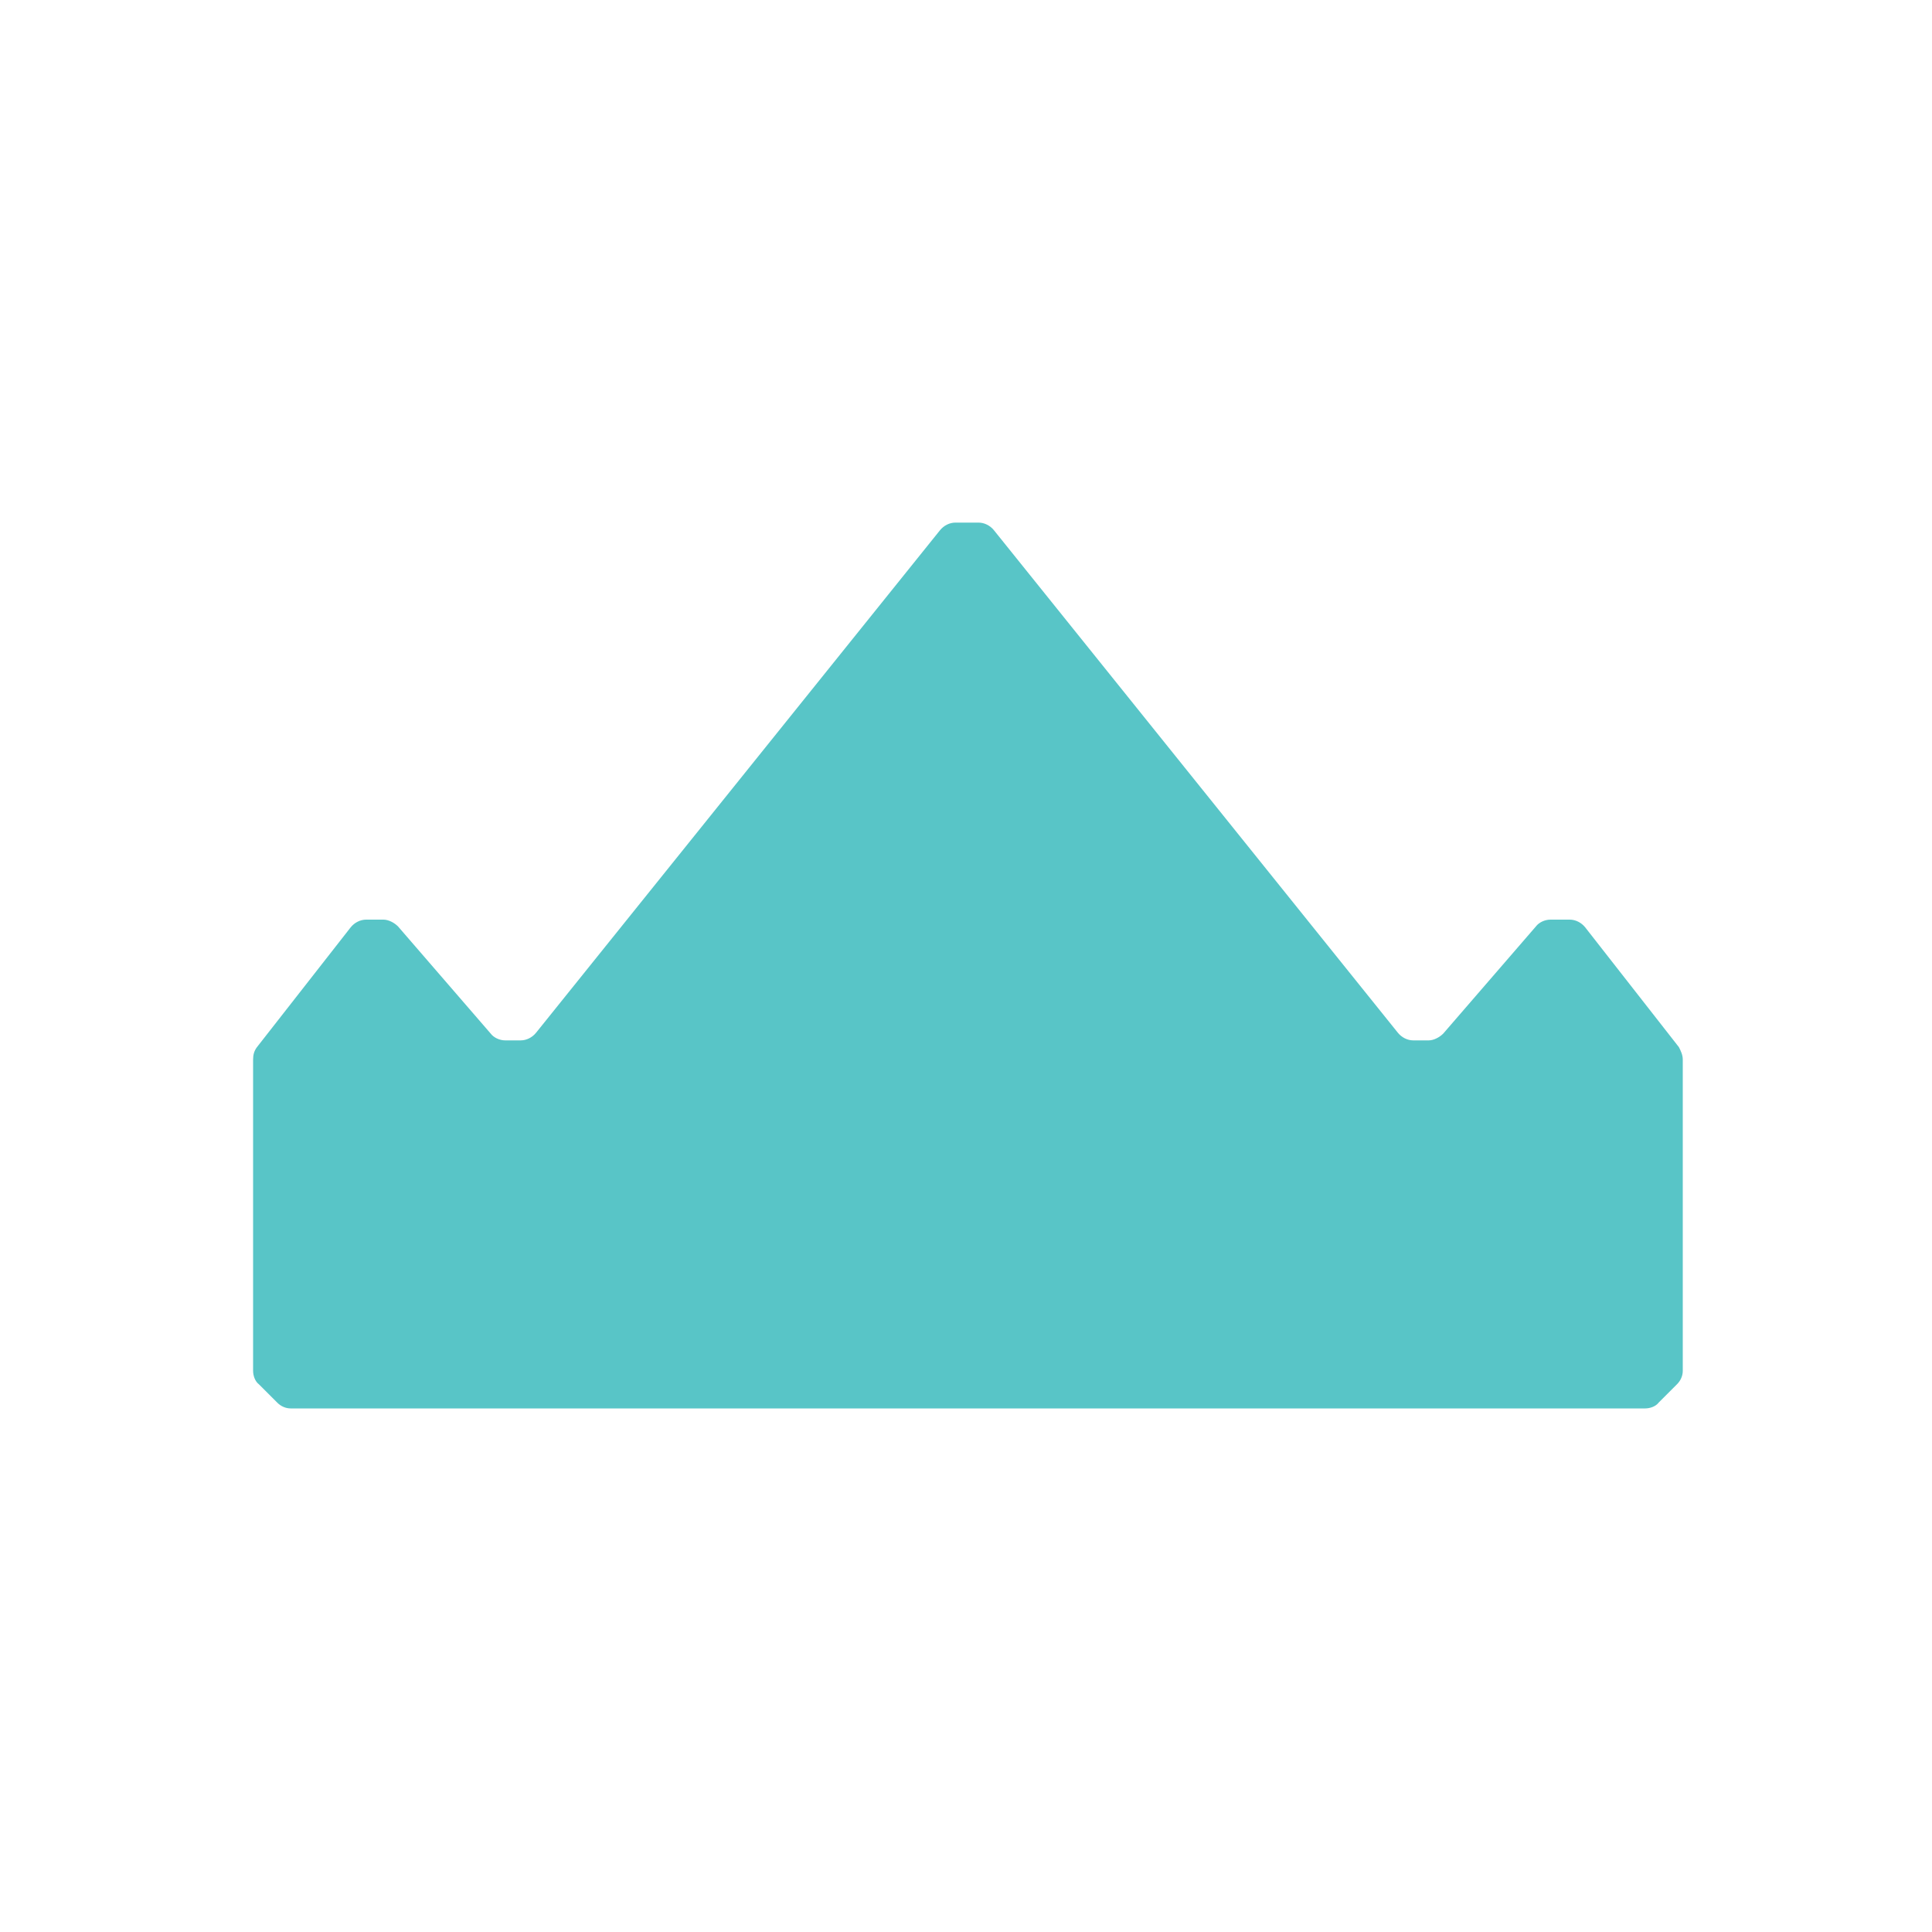 <?xml version="1.0" encoding="UTF-8" standalone="yes"?>
<svg baseProfile="tiny-ps" version="1.2" viewBox="0 0 200 200" xmlns="http://www.w3.org/2000/svg">
  <title>bimi-svg-tiny-12-ps</title>
  <path d="M162.3,95.2h-1.8c-.6,0-1.2.3-1.5.7l-9.6,11.1c-.4.4-1,.7-1.5.7h-1.6c-.6,0-1.2-.3-1.6-.8l-41.8-52c-.4-.5-1-.8-1.6-.8h-2.4c-.6,0-1.2.3-1.6.8l-41.8,52c-.4.5-1,.8-1.6.8h-1.6c-.6,0-1.2-.3-1.5-.7l-9.6-11.1c-.4-.4-1-.7-1.5-.7h-1.8c-.6,0-1.2.3-1.6.8l-9.7,12.4c-.3.4-.4.8-.4,1.3v32.2c0,.5.2,1.1.6,1.4l1.9,1.9c.4.4.9.6,1.4.6h140.2c.5,0,1.1-.2,1.4-.6l1.9-1.9c.4-.4.6-.9.6-1.4v-32.2c0-.5-.2-.9-.4-1.3l-9.7-12.4c-.4-.5-1-.8-1.6-.8Z" fill="#58c5c7" stroke-width="0"/>
</svg>